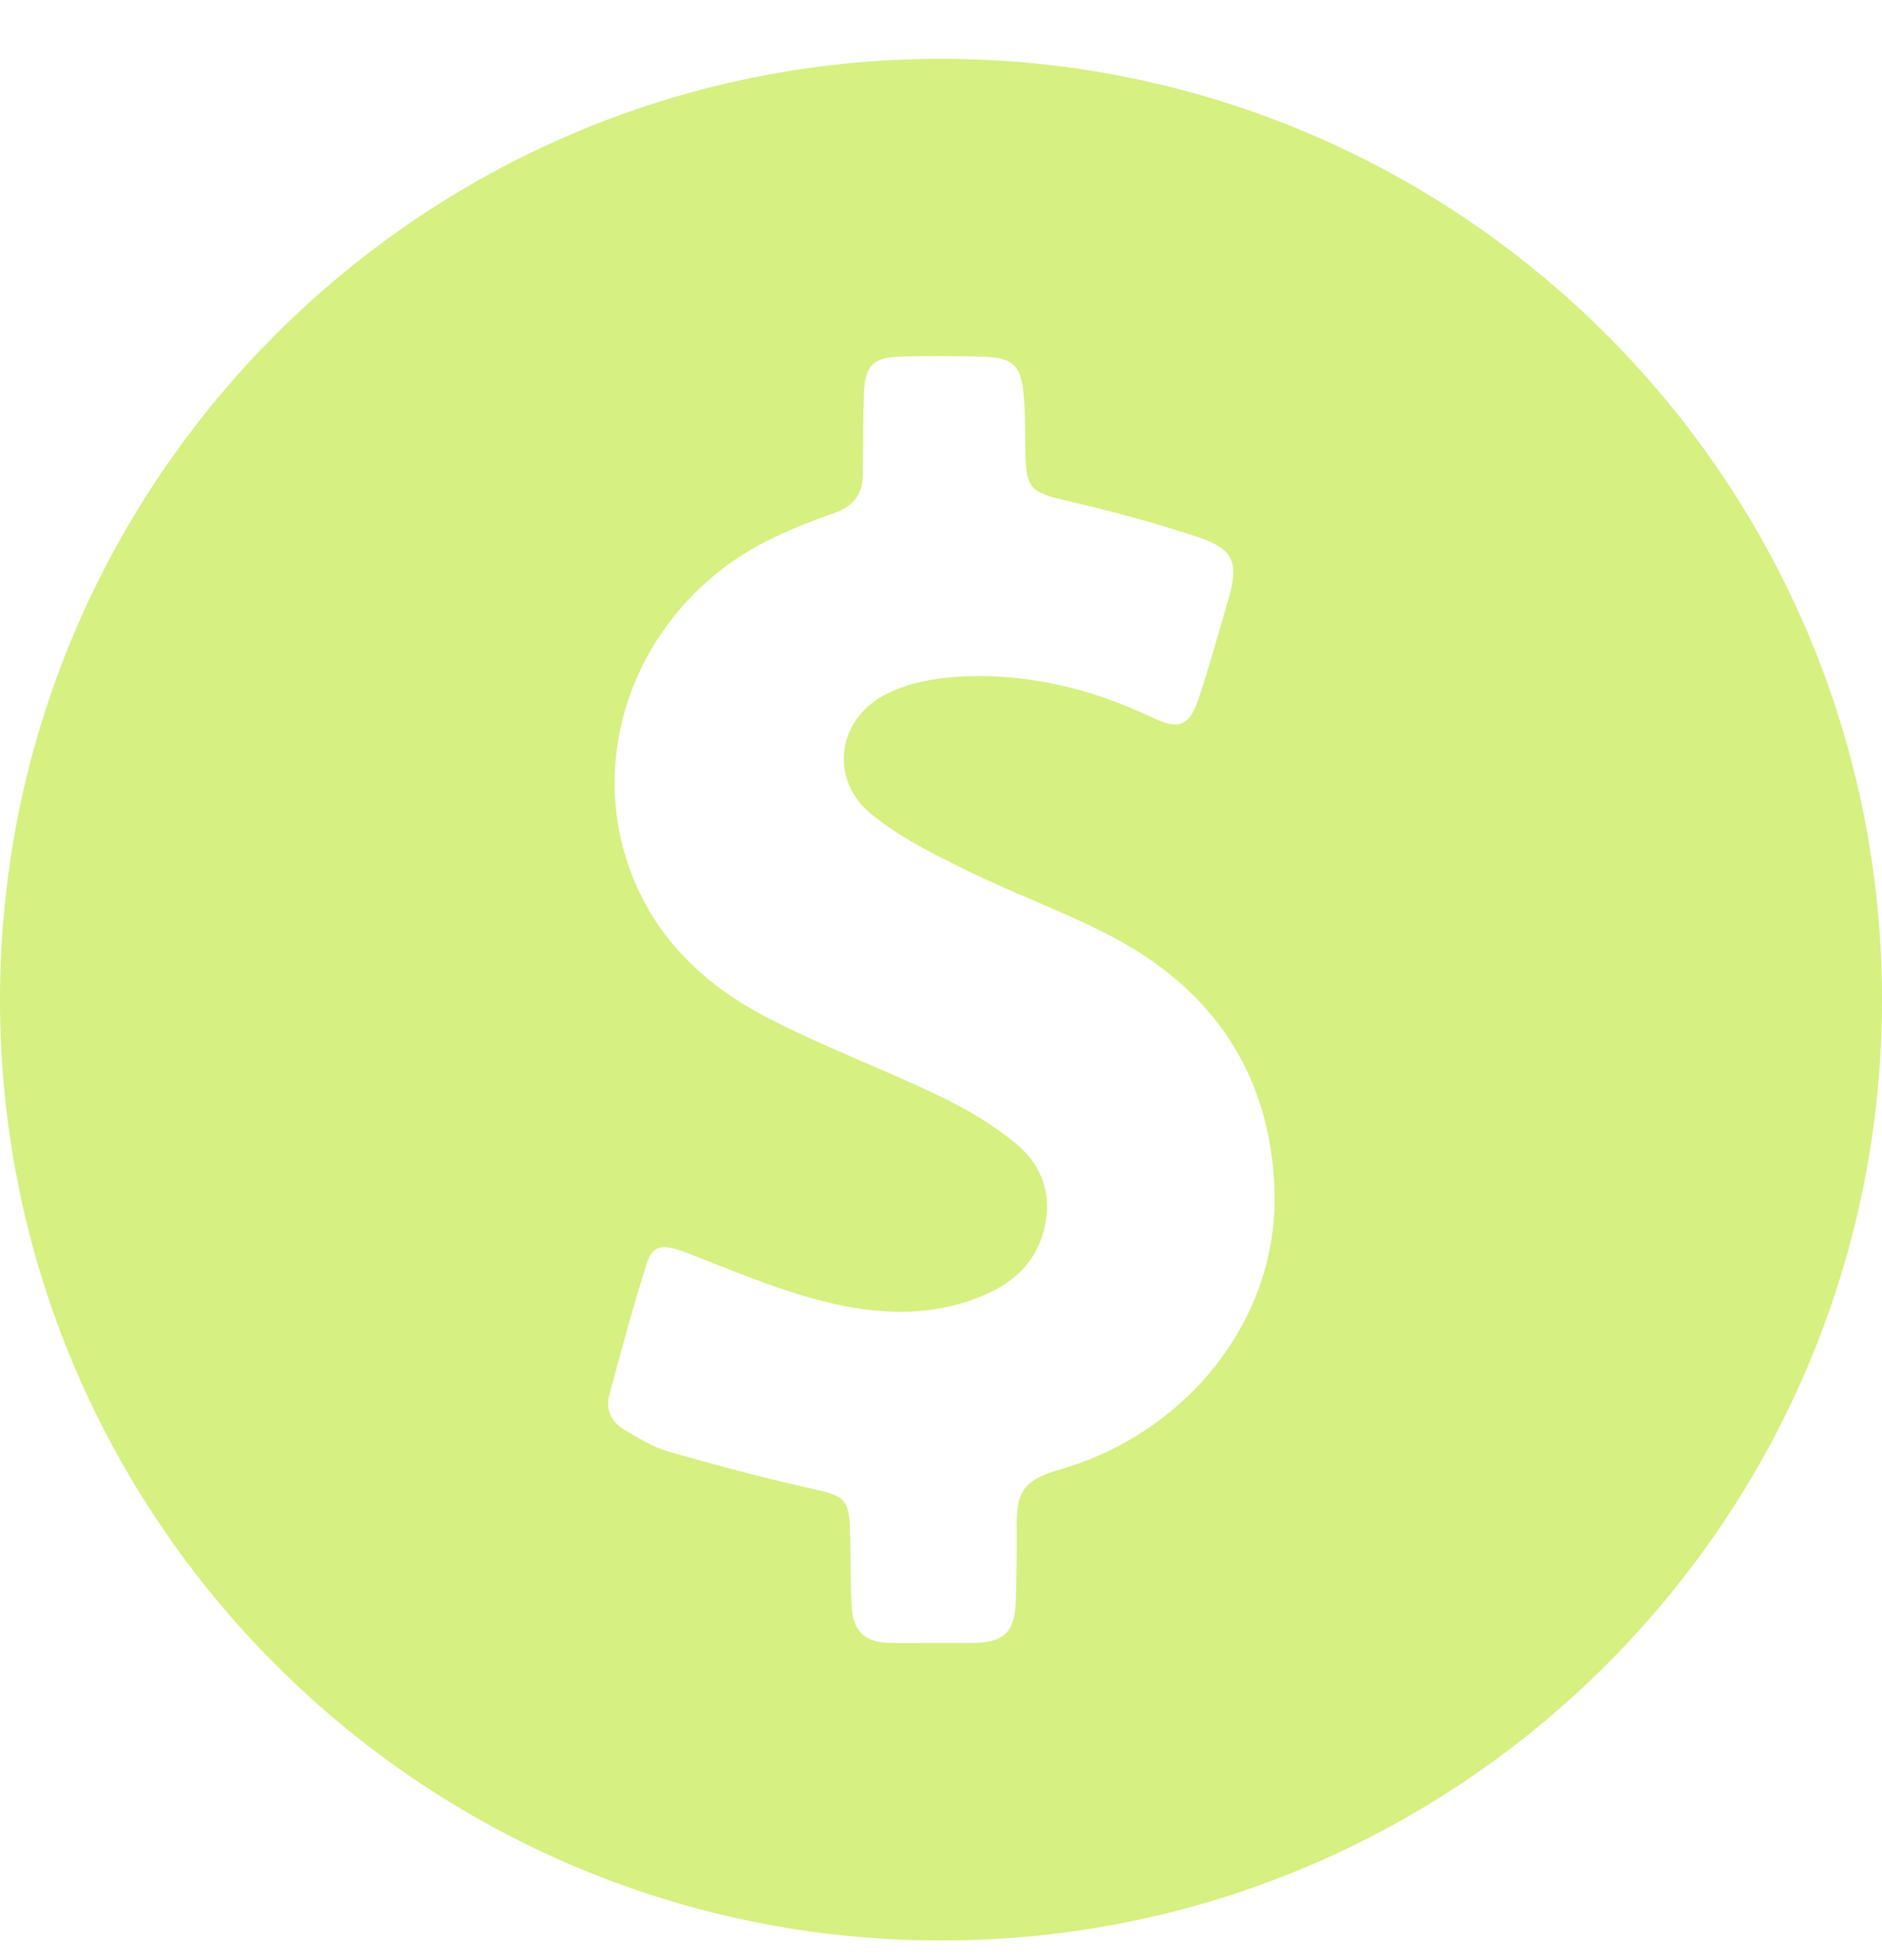 <svg width="24" height="25" viewBox="0 0 24 25" fill="none" xmlns="http://www.w3.org/2000/svg">
<path d="M1.10349e-06 12.746C0.003 6.123 5.375 0.751 11.998 0.75C18.63 0.749 24.008 6.133 24 12.765C23.992 19.386 18.611 24.757 11.991 24.75C5.369 24.744 -0.003 19.366 1.10349e-06 12.746ZM11.895 20.956C11.895 20.956 11.895 20.956 11.895 20.955C12.067 20.955 12.238 20.957 12.41 20.955C12.805 20.948 12.94 20.817 12.954 20.418C12.965 20.098 12.967 19.777 12.965 19.457C12.961 19.029 13.062 18.883 13.466 18.757C13.533 18.736 13.601 18.718 13.668 18.696C15.239 18.172 16.308 16.745 16.253 15.171C16.201 13.703 15.472 12.627 14.184 11.948C13.586 11.633 12.942 11.404 12.334 11.104C11.91 10.896 11.474 10.681 11.112 10.384C10.575 9.945 10.668 9.188 11.283 8.862C11.541 8.725 11.857 8.658 12.153 8.636C13.043 8.569 13.888 8.769 14.693 9.151C15.04 9.316 15.169 9.262 15.29 8.897C15.427 8.483 15.543 8.062 15.665 7.643C15.799 7.178 15.736 7.004 15.282 6.852C14.729 6.667 14.164 6.517 13.596 6.385C13.148 6.281 13.084 6.233 13.076 5.768C13.072 5.533 13.076 5.298 13.057 5.065C13.025 4.656 12.924 4.56 12.52 4.549C12.184 4.54 11.848 4.54 11.512 4.547C11.13 4.555 11.028 4.657 11.017 5.039C11.007 5.375 11.006 5.711 11.004 6.046C11.002 6.294 10.891 6.453 10.652 6.538C10.387 6.632 10.125 6.734 9.872 6.854C8.207 7.642 7.417 9.528 8.063 11.171C8.389 11.998 9.005 12.572 9.767 12.97C10.483 13.345 11.248 13.626 11.978 13.978C12.332 14.149 12.684 14.353 12.981 14.608C13.329 14.908 13.438 15.326 13.285 15.781C13.153 16.174 12.855 16.399 12.484 16.546C11.78 16.824 11.065 16.756 10.367 16.562C9.814 16.409 9.281 16.181 8.745 15.974C8.458 15.864 8.325 15.873 8.249 16.112C8.072 16.668 7.92 17.233 7.769 17.797C7.72 17.981 7.798 18.14 7.964 18.236C8.139 18.337 8.314 18.453 8.505 18.508C9.11 18.682 9.72 18.845 10.335 18.983C10.786 19.084 10.831 19.11 10.842 19.577C10.849 19.889 10.842 20.202 10.863 20.513C10.883 20.81 11.037 20.944 11.334 20.954C11.521 20.96 11.709 20.955 11.897 20.955L11.895 20.956Z" fill="#D6F081"/>
</svg>
